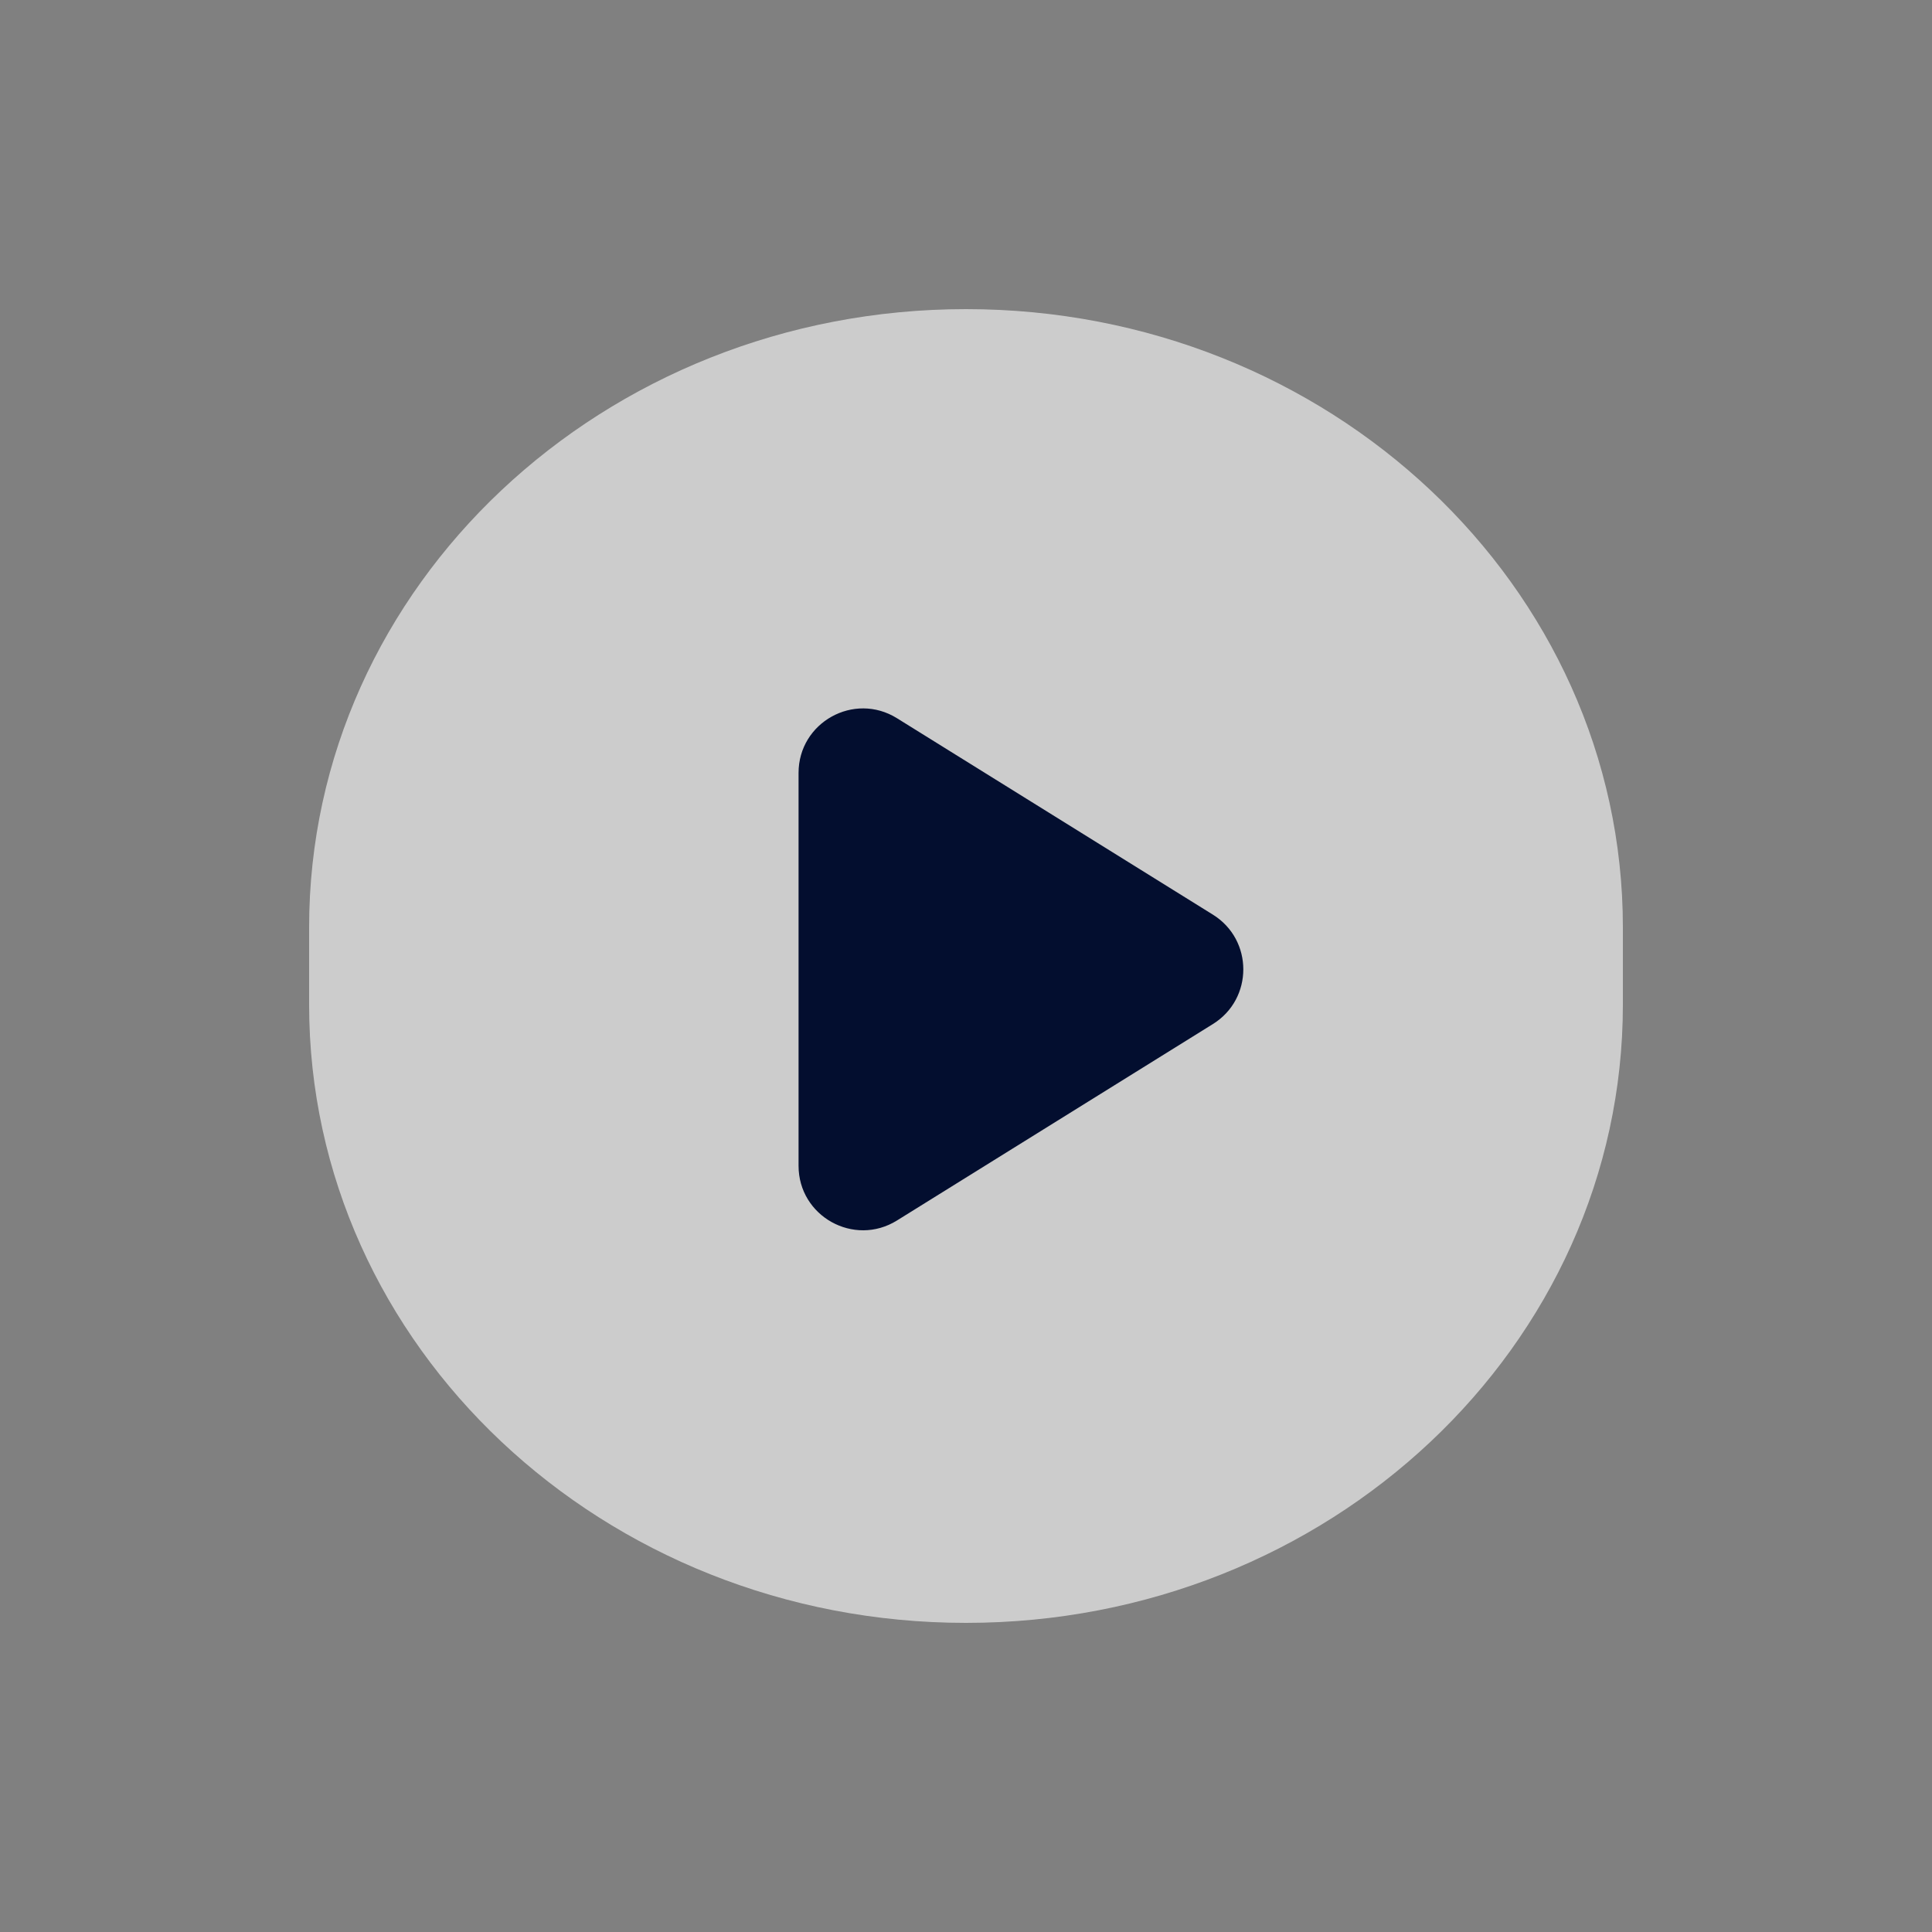 <?xml version="1.0" encoding="UTF-8"?>
<svg xmlns="http://www.w3.org/2000/svg" width="150" height="150" viewBox="0 0 150 150" fill="none">
  <rect x="0" y="0" width="150" height="150" fill="#808080" stroke="none"/>
  <g>
    <path d="M126 72C126 45.49 103.167 24 75 24C46.834 24 24 45.49 24 72V78C24 104.51 46.834 126 75 126C103.167 126 126 104.51 126 78V72Z" fill="white" fill-opacity="0.6"></path>
  </g>
  <path d="M94.171 71.014C97.317 72.97 97.317 77.55 94.171 79.506L69.64 94.759C66.309 96.829 62 94.434 62 90.512V60.008C62 56.086 66.309 53.691 69.64 55.762L94.171 71.014Z" fill="#030E2F"></path>
</svg>

